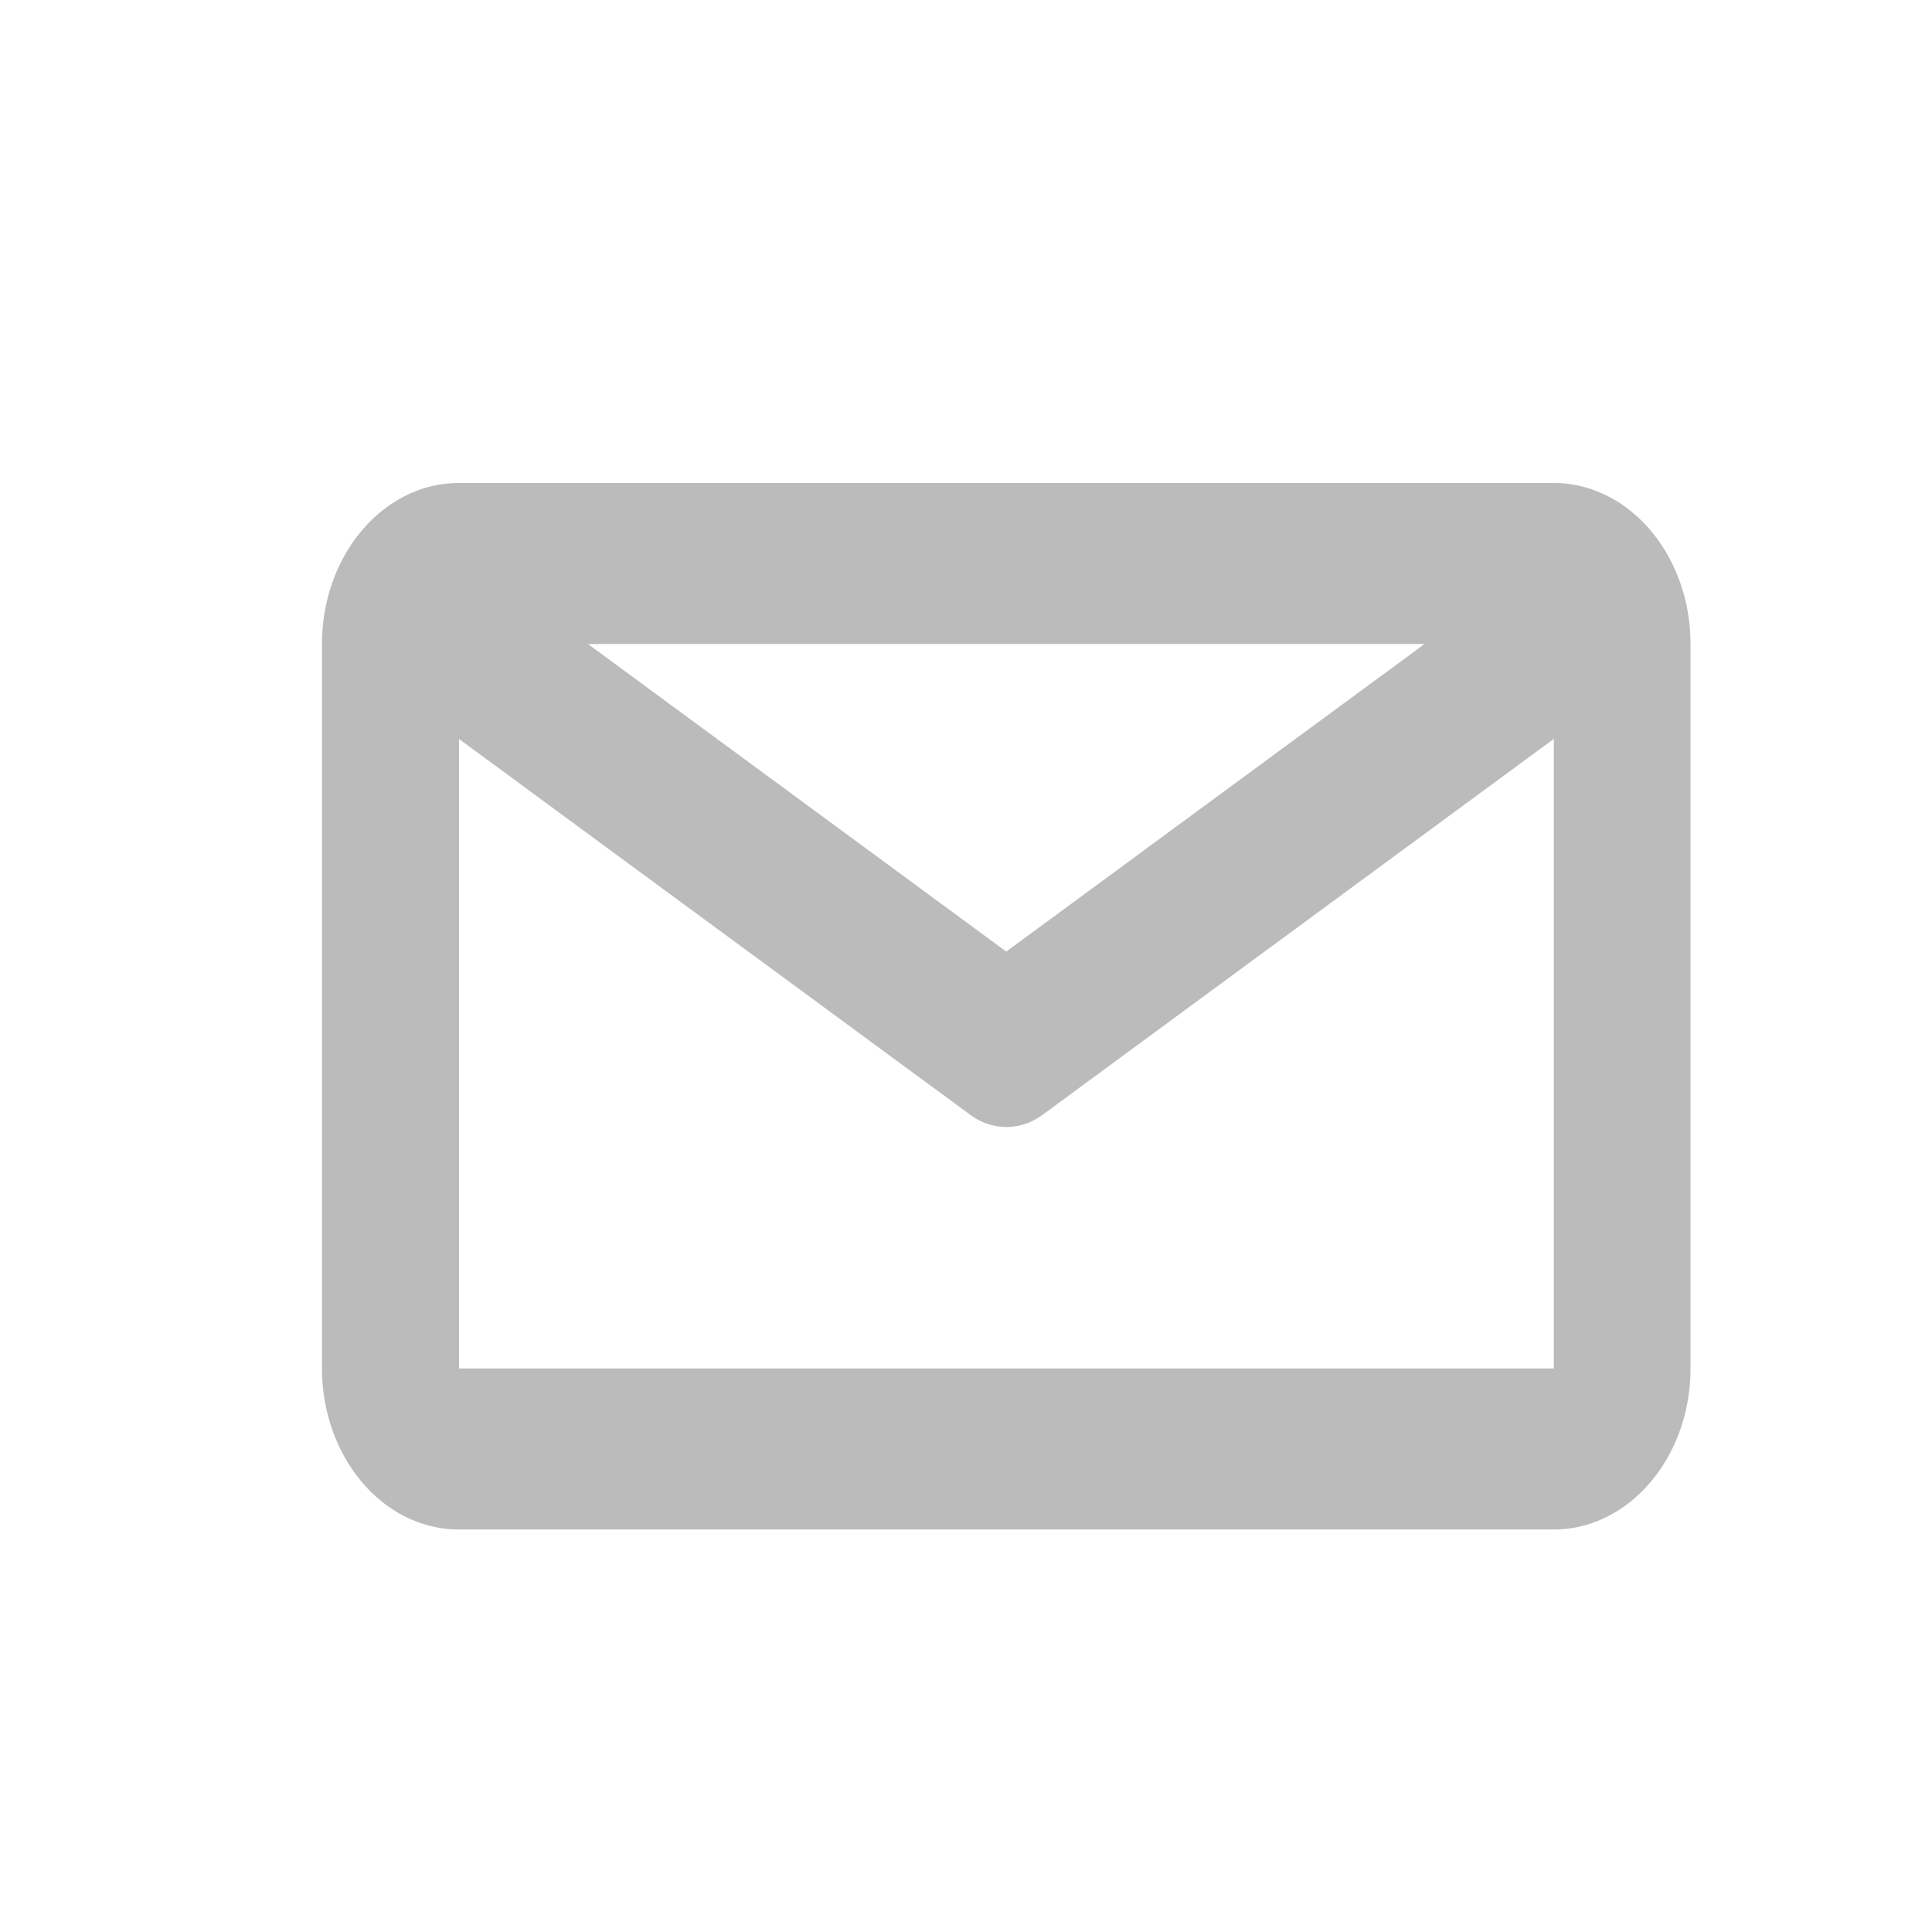 <svg xmlns="http://www.w3.org/2000/svg" width="24" height="24" fill="none" viewBox="0 0 24 24"><path fill="#BBB" fill-rule="evenodd" d="M5.702 17V9.18l6.35 4.668a.755.755 0 00.45.152c.156 0 .313-.05.45-.152l6.35-4.669V17h-13.6zm11.994-9L12.5 11.821 7.304 8h10.392zM19.3 6H5.7C4.762 6 4 6.897 4 8v9c0 1.103.762 2 1.7 2h13.6c.938 0 1.7-.897 1.7-2V8c0-1.103-.762-2-1.7-2z" clip-rule="evenodd"/></svg>